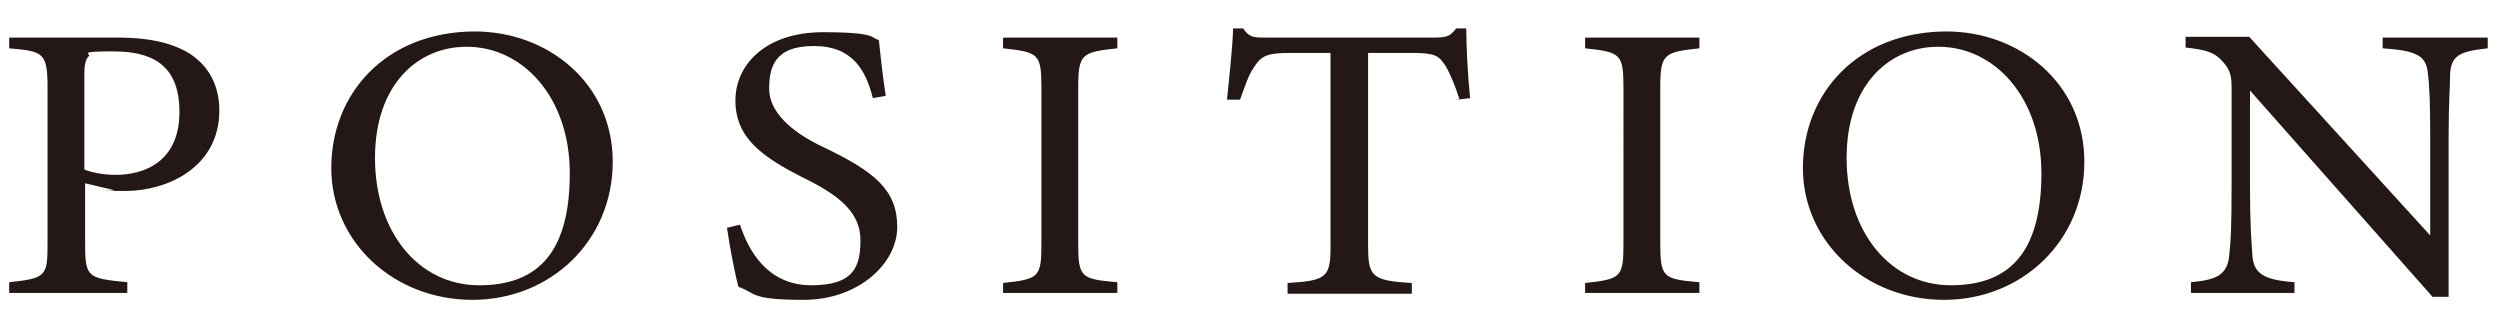 <svg data-name="レイヤー_1" xmlns="http://www.w3.org/2000/svg" viewBox="0 0 326 42"><path d="M15.5 4.9c3.9 0 7.1.7 9.4 2.2 2.2 1.5 3.7 3.9 3.7 7.3 0 7.5-6.9 10.5-12.2 10.5s-1.2 0-1.5-.1l-3.8-.9v8c0 4.3.4 4.4 5.5 4.9v1.4H1.2v-1.4c4.8-.5 5-.8 5-5V11.4c0-4.6-.6-4.7-5-5.1V4.9h14.3zM11 22.1c.7.3 2.2.7 4.1.7 3.7 0 8.3-1.7 8.3-8.2s-4-7.9-8.7-7.9-2.8.3-3.1.6c-.4.4-.6 1-.6 2.4v12.5zm50.9-18c9.5 0 18 6.7 18 17s-8.1 18-18.3 18-18.4-7.5-18.4-17.2S50.3 4.1 62 4.1zm-1.1 2c-6.2 0-11.9 4.8-11.9 14.5s5.7 16.6 13.6 16.6 11.8-4.6 11.8-14.6S68.1 6.1 60.9 6.1zm53 6.6c-.9-3.4-2.5-6.7-7.7-6.7s-5.8 2.9-5.8 5.6 2.4 5.4 7.1 7.6c6.7 3.2 9.6 5.6 9.6 10.4s-5.1 9.5-12.2 9.5-6.2-.9-8.5-1.7c-.4-1.4-1.1-4.9-1.5-7.7l1.7-.4c1.1 3.4 3.6 7.9 9.3 7.9s6.4-2.6 6.4-5.9-2.3-5.6-7.2-8c-5.8-2.9-9.1-5.4-9.1-10.2s4.1-8.9 11.4-8.9 6.2.8 7.3 1c.2 1.9.4 3.9.9 7.3l-1.7.3zm17 25.6v-1.4c4.6-.5 5-.7 5-5V11.4c0-4.4-.4-4.6-5-5.1V4.9h14.9v1.4c-4.6.5-5.1.7-5.1 5.1v20.4c0 4.4.4 4.6 5.1 5v1.4h-14.9zm59.5-25.4c-.5-1.6-1.2-3.3-1.8-4.3-.9-1.4-1.4-1.7-4.5-1.7h-5.6V32c0 4 .4 4.6 5.7 4.9v1.4h-16.2v-1.4c5.2-.3 5.6-.8 5.6-4.9V6.9h-5.1c-3.1 0-3.9.3-4.9 1.9-.7 1-1.1 2.3-1.8 4.2H160c.3-3.1.7-6.4.8-9.3h1.3c.8 1.2 1.4 1.2 3 1.2h22c1.6 0 2-.2 2.8-1.2h1.3c0 2.4.2 6.1.5 9.1l-1.7.2zm16.4 25.4v-1.4c4.6-.5 5-.7 5-5V11.4c0-4.4-.4-4.6-5-5.1V4.9h14.9v1.4c-4.6.5-5.1.7-5.1 5.1v20.4c0 4.4.4 4.6 5.1 5v1.4h-14.9zm47.1-34.2c9.5 0 18 6.7 18 17s-8.1 18-18.3 18-18.4-7.5-18.4-17.2 7.1-17.8 18.8-17.8zm-1.1 2c-6.2 0-11.9 4.8-11.9 14.5s5.7 16.6 13.6 16.6 11.8-4.6 11.8-14.6S260 6.1 252.8 6.1zm71.7.2c-3.6.4-4.7.9-4.9 3.2 0 1.6-.2 3.8-.2 8.6v20.6h-2.1l-23.8-26.9v12.9c0 4.6.2 6.9.3 8.4.1 2.6 1.5 3.4 5.5 3.7v1.4h-13.5v-1.4c3.4-.3 4.8-1 5-3.6.2-1.6.3-4 .3-8.6V11.5c0-1.4-.1-2.3-1.1-3.4-1.1-1.3-2.2-1.6-4.9-1.9V4.8h8.3l23.6 25.9V18.1c0-4.8-.1-7-.3-8.5-.2-2.3-1.4-3-5.9-3.3V4.9h13.7v1.4z" fill="#231815"/></svg>